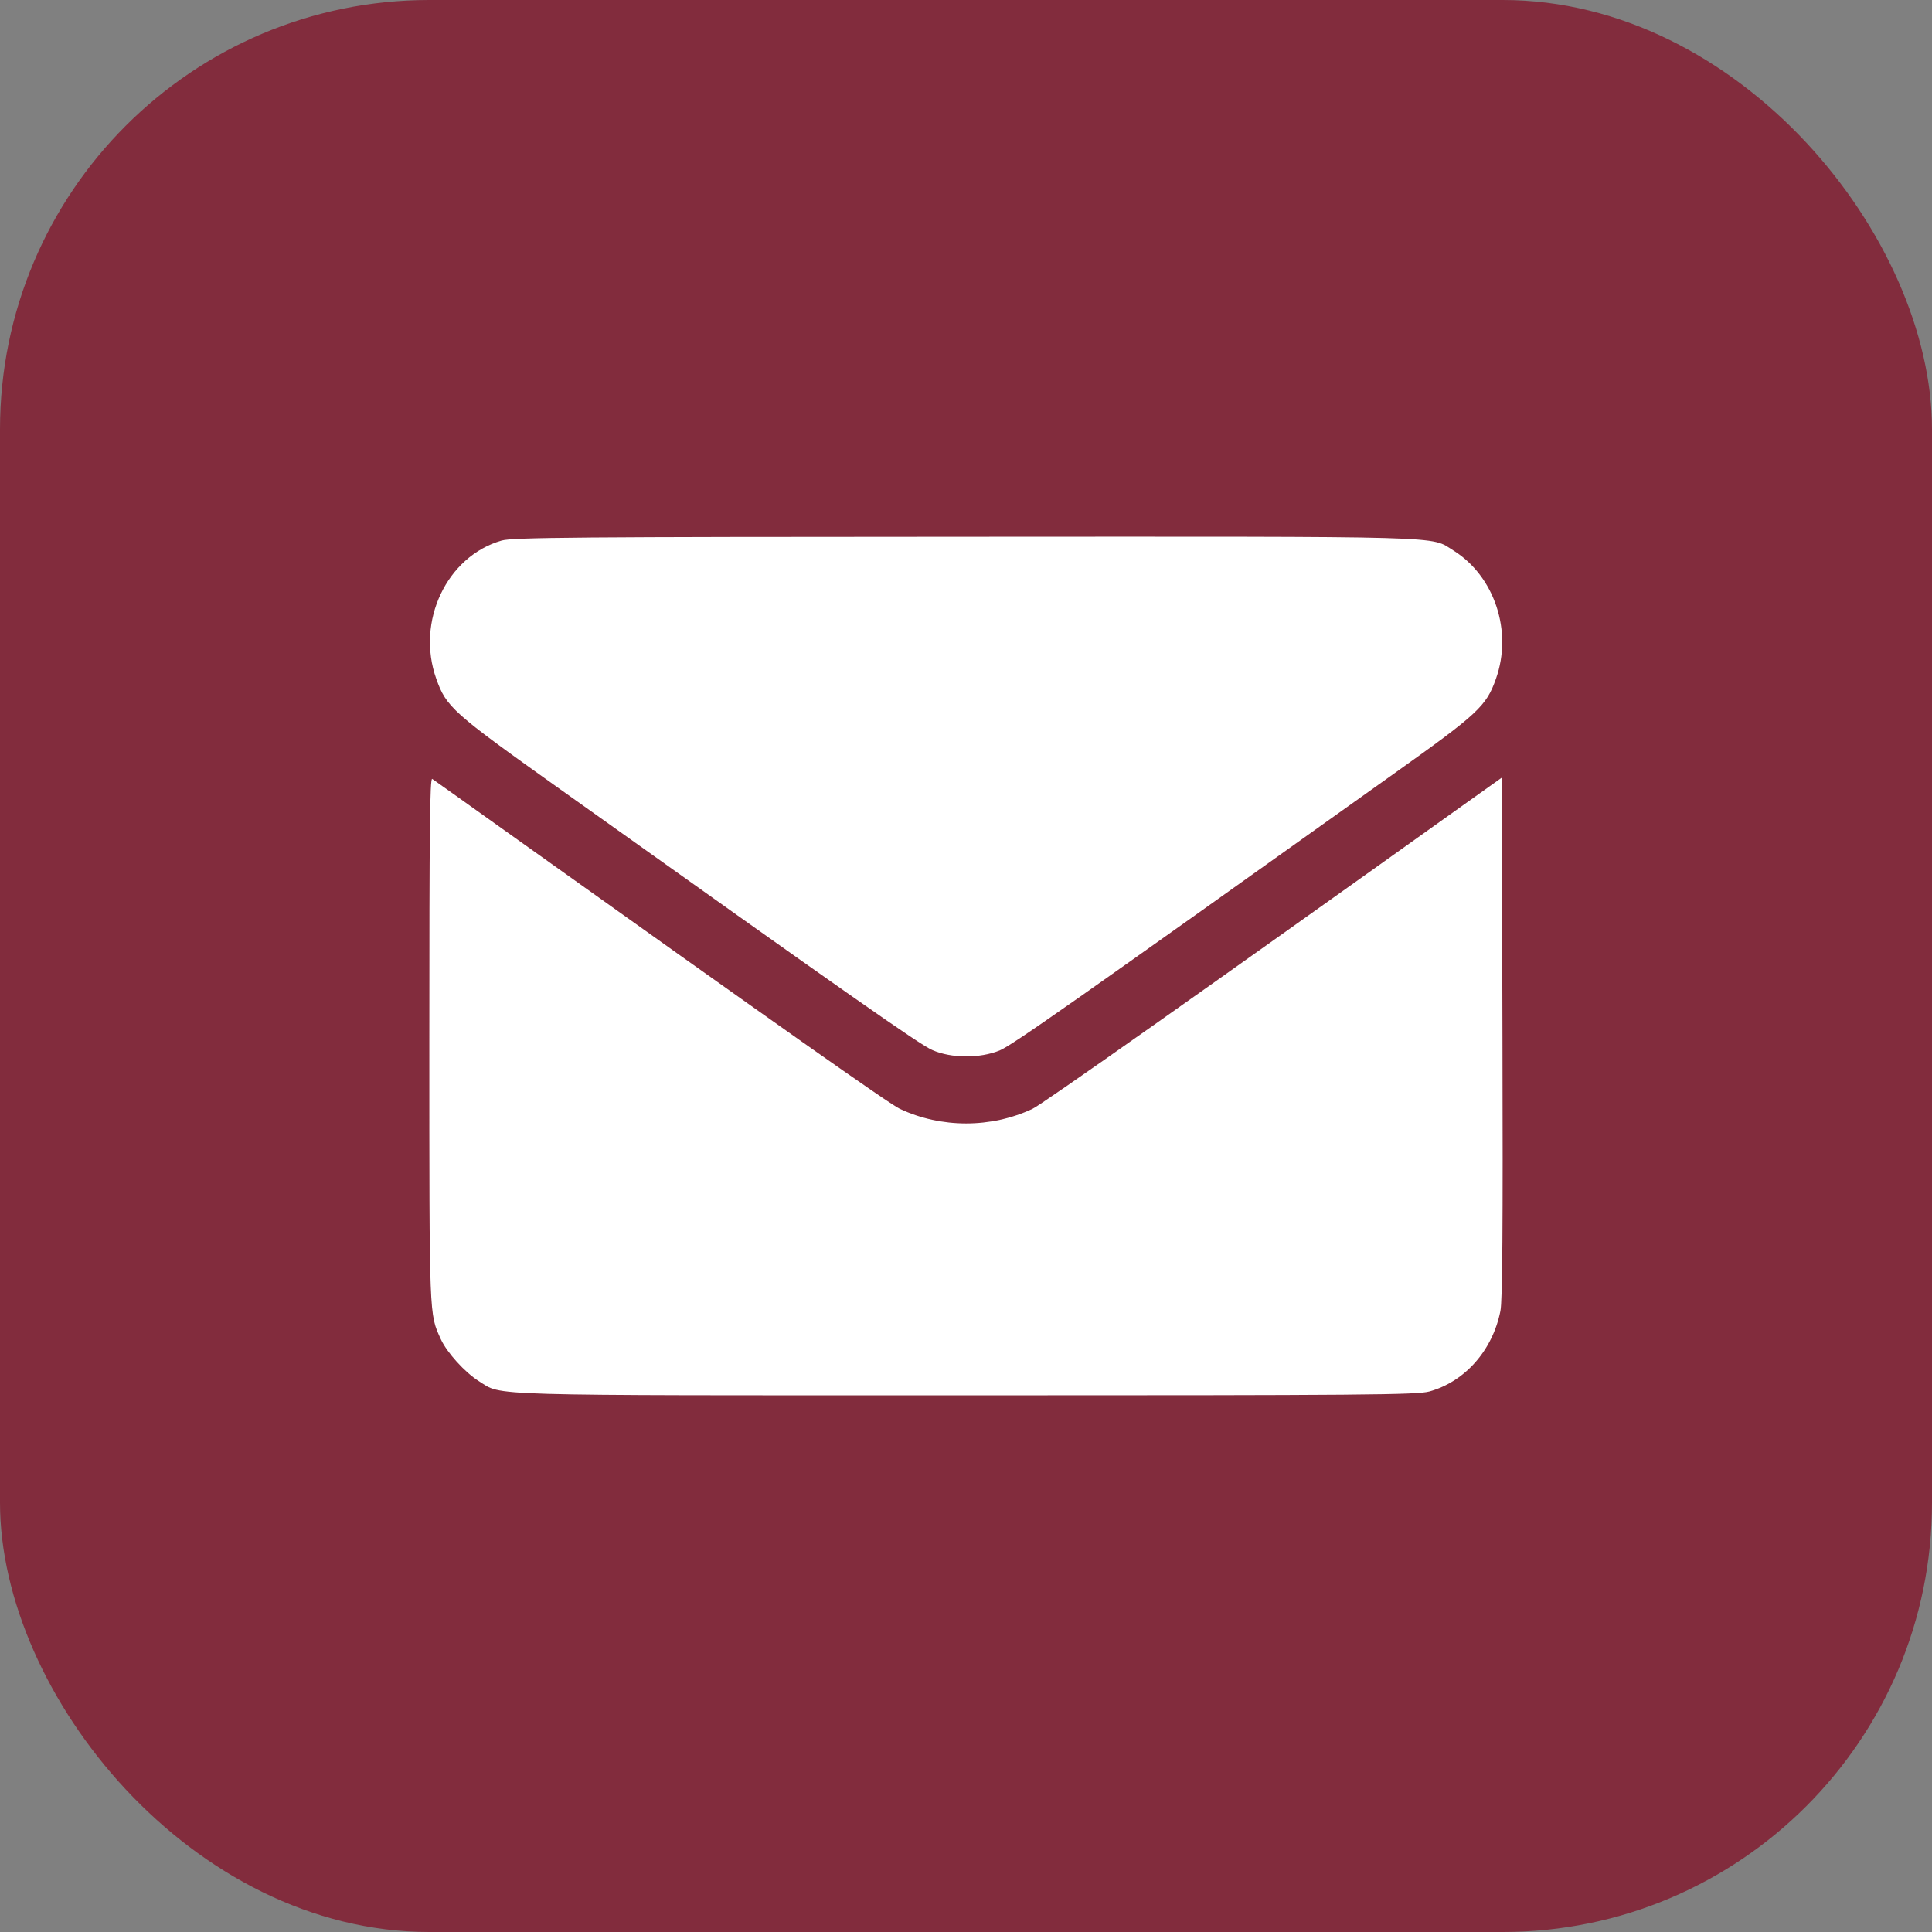 <?xml version="1.0" encoding="UTF-8"?> <svg xmlns="http://www.w3.org/2000/svg" width="18" height="18" viewBox="0 0 18 18" fill="none"><rect x="0" y="0" width="18" height="18" fill="#808080" stroke="none"/><rect width="18" height="18" rx="4" fill="#822C3D"></rect><path fill-rule="evenodd" clip-rule="evenodd" d="M4.674 5.036C4.162 5.183 3.874 5.79 4.065 6.325C4.158 6.587 4.219 6.641 5.185 7.329C7.924 9.281 8.568 9.732 8.686 9.783C8.863 9.861 9.129 9.862 9.313 9.787C9.428 9.74 9.985 9.349 12.98 7.213C13.771 6.65 13.847 6.58 13.937 6.325C14.095 5.882 13.925 5.368 13.54 5.128C13.321 4.992 13.573 4.999 8.991 5.001C5.368 5.002 4.777 5.007 4.674 5.036ZM4 9.686C4 12.302 3.998 12.236 4.107 12.477C4.165 12.603 4.332 12.787 4.463 12.869C4.685 13.007 4.428 13 9.001 13C12.716 13 13.204 12.996 13.318 12.964C13.649 12.872 13.906 12.581 13.979 12.214C13.998 12.12 14.003 11.442 13.998 9.666L13.992 7.245L13.676 7.47C11.197 9.24 9.711 10.288 9.619 10.331C9.233 10.512 8.769 10.512 8.384 10.331C8.286 10.285 7.302 9.592 4.641 7.694C4.318 7.463 4.042 7.267 4.027 7.257C4.005 7.243 4 7.735 4 9.686Z" fill="white"></path></svg> 